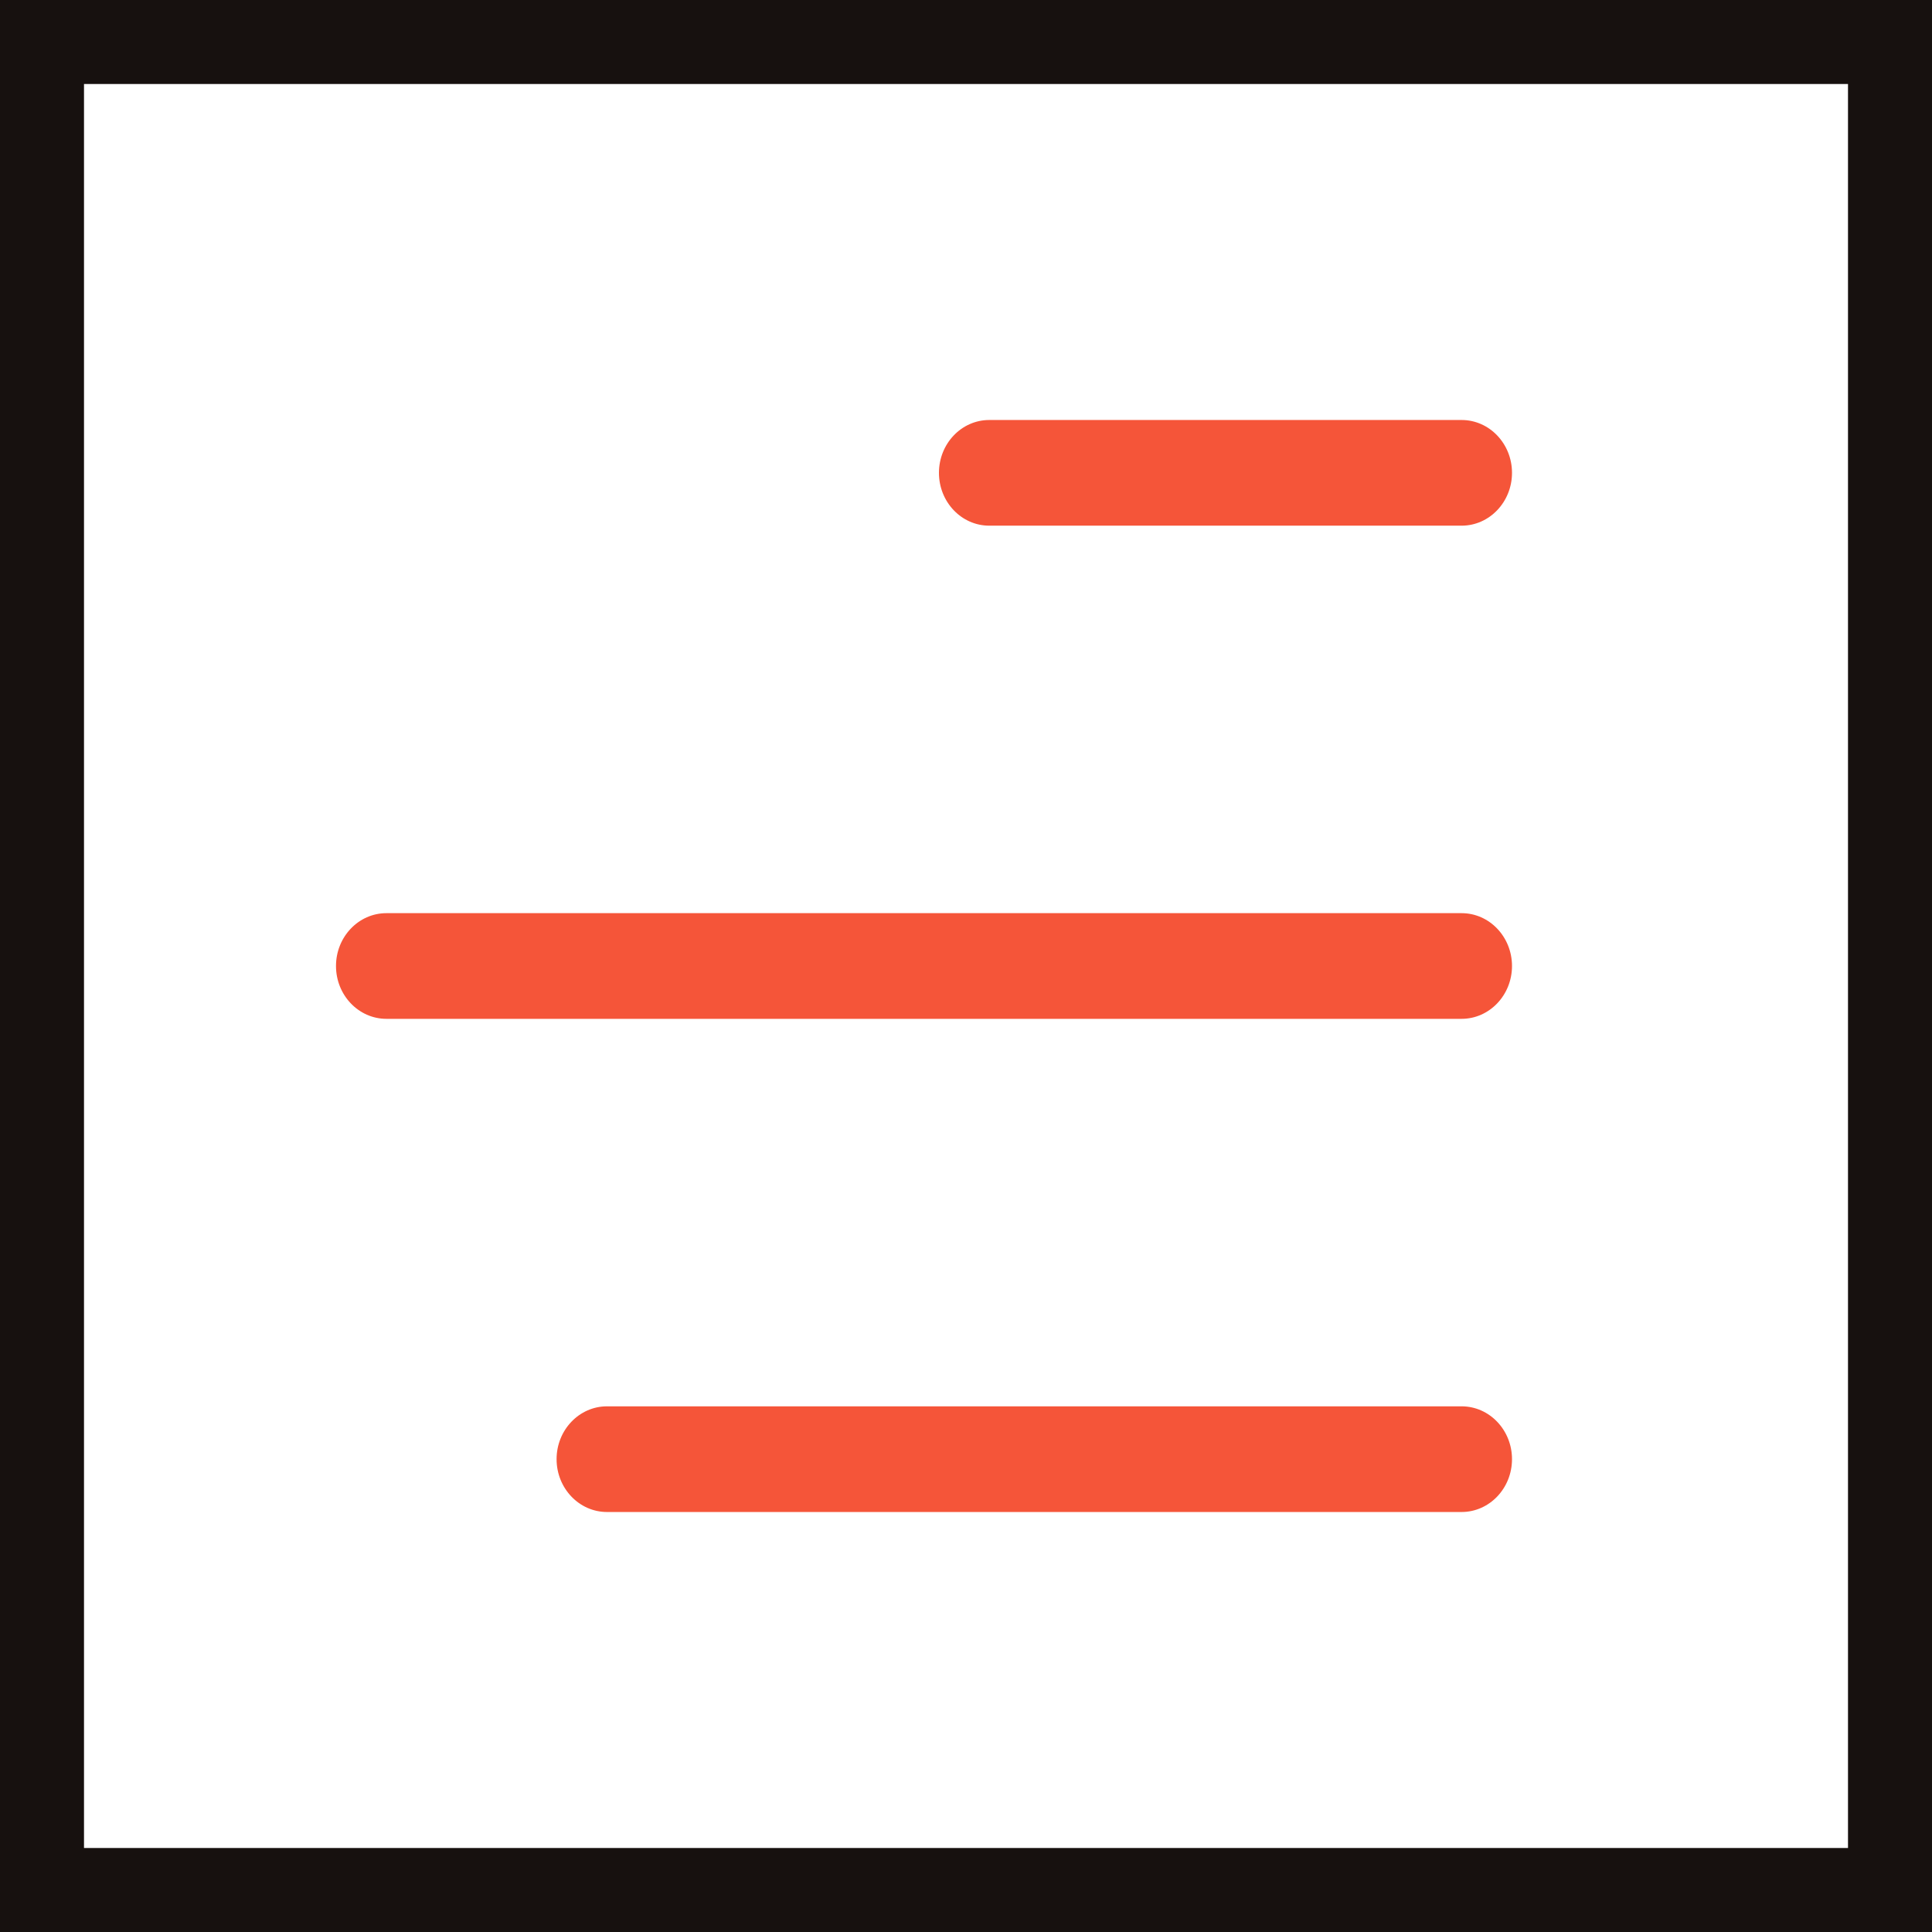 <svg width="23" height="23" viewBox="0 0 23 23" fill="none" xmlns="http://www.w3.org/2000/svg">
<rect x="0.5" y="0.5" width="22" height="22" stroke="#17110F"/>
<path fill-rule="evenodd" clip-rule="evenodd" d="M4 11.5C4 11.153 4.269 10.871 4.6 10.871L17.4 10.871C17.731 10.871 18 11.153 18 11.5C18 11.847 17.731 12.129 17.4 12.129H4.6C4.269 12.129 4 11.847 4 11.5ZM6.626 17.371C6.626 17.024 6.895 16.742 7.226 16.742L17.4 16.742C17.731 16.742 18 17.024 18 17.371C18 17.718 17.731 18 17.4 18L7.226 18C6.895 18 6.626 17.718 6.626 17.371ZM11.178 5.629C11.178 5.282 11.446 5 11.777 5L17.4 5C17.731 5 18 5.282 18 5.629C18 5.976 17.731 6.258 17.4 6.258L11.777 6.258C11.446 6.258 11.178 5.976 11.178 5.629Z" fill="#F55539"/>
</svg>
